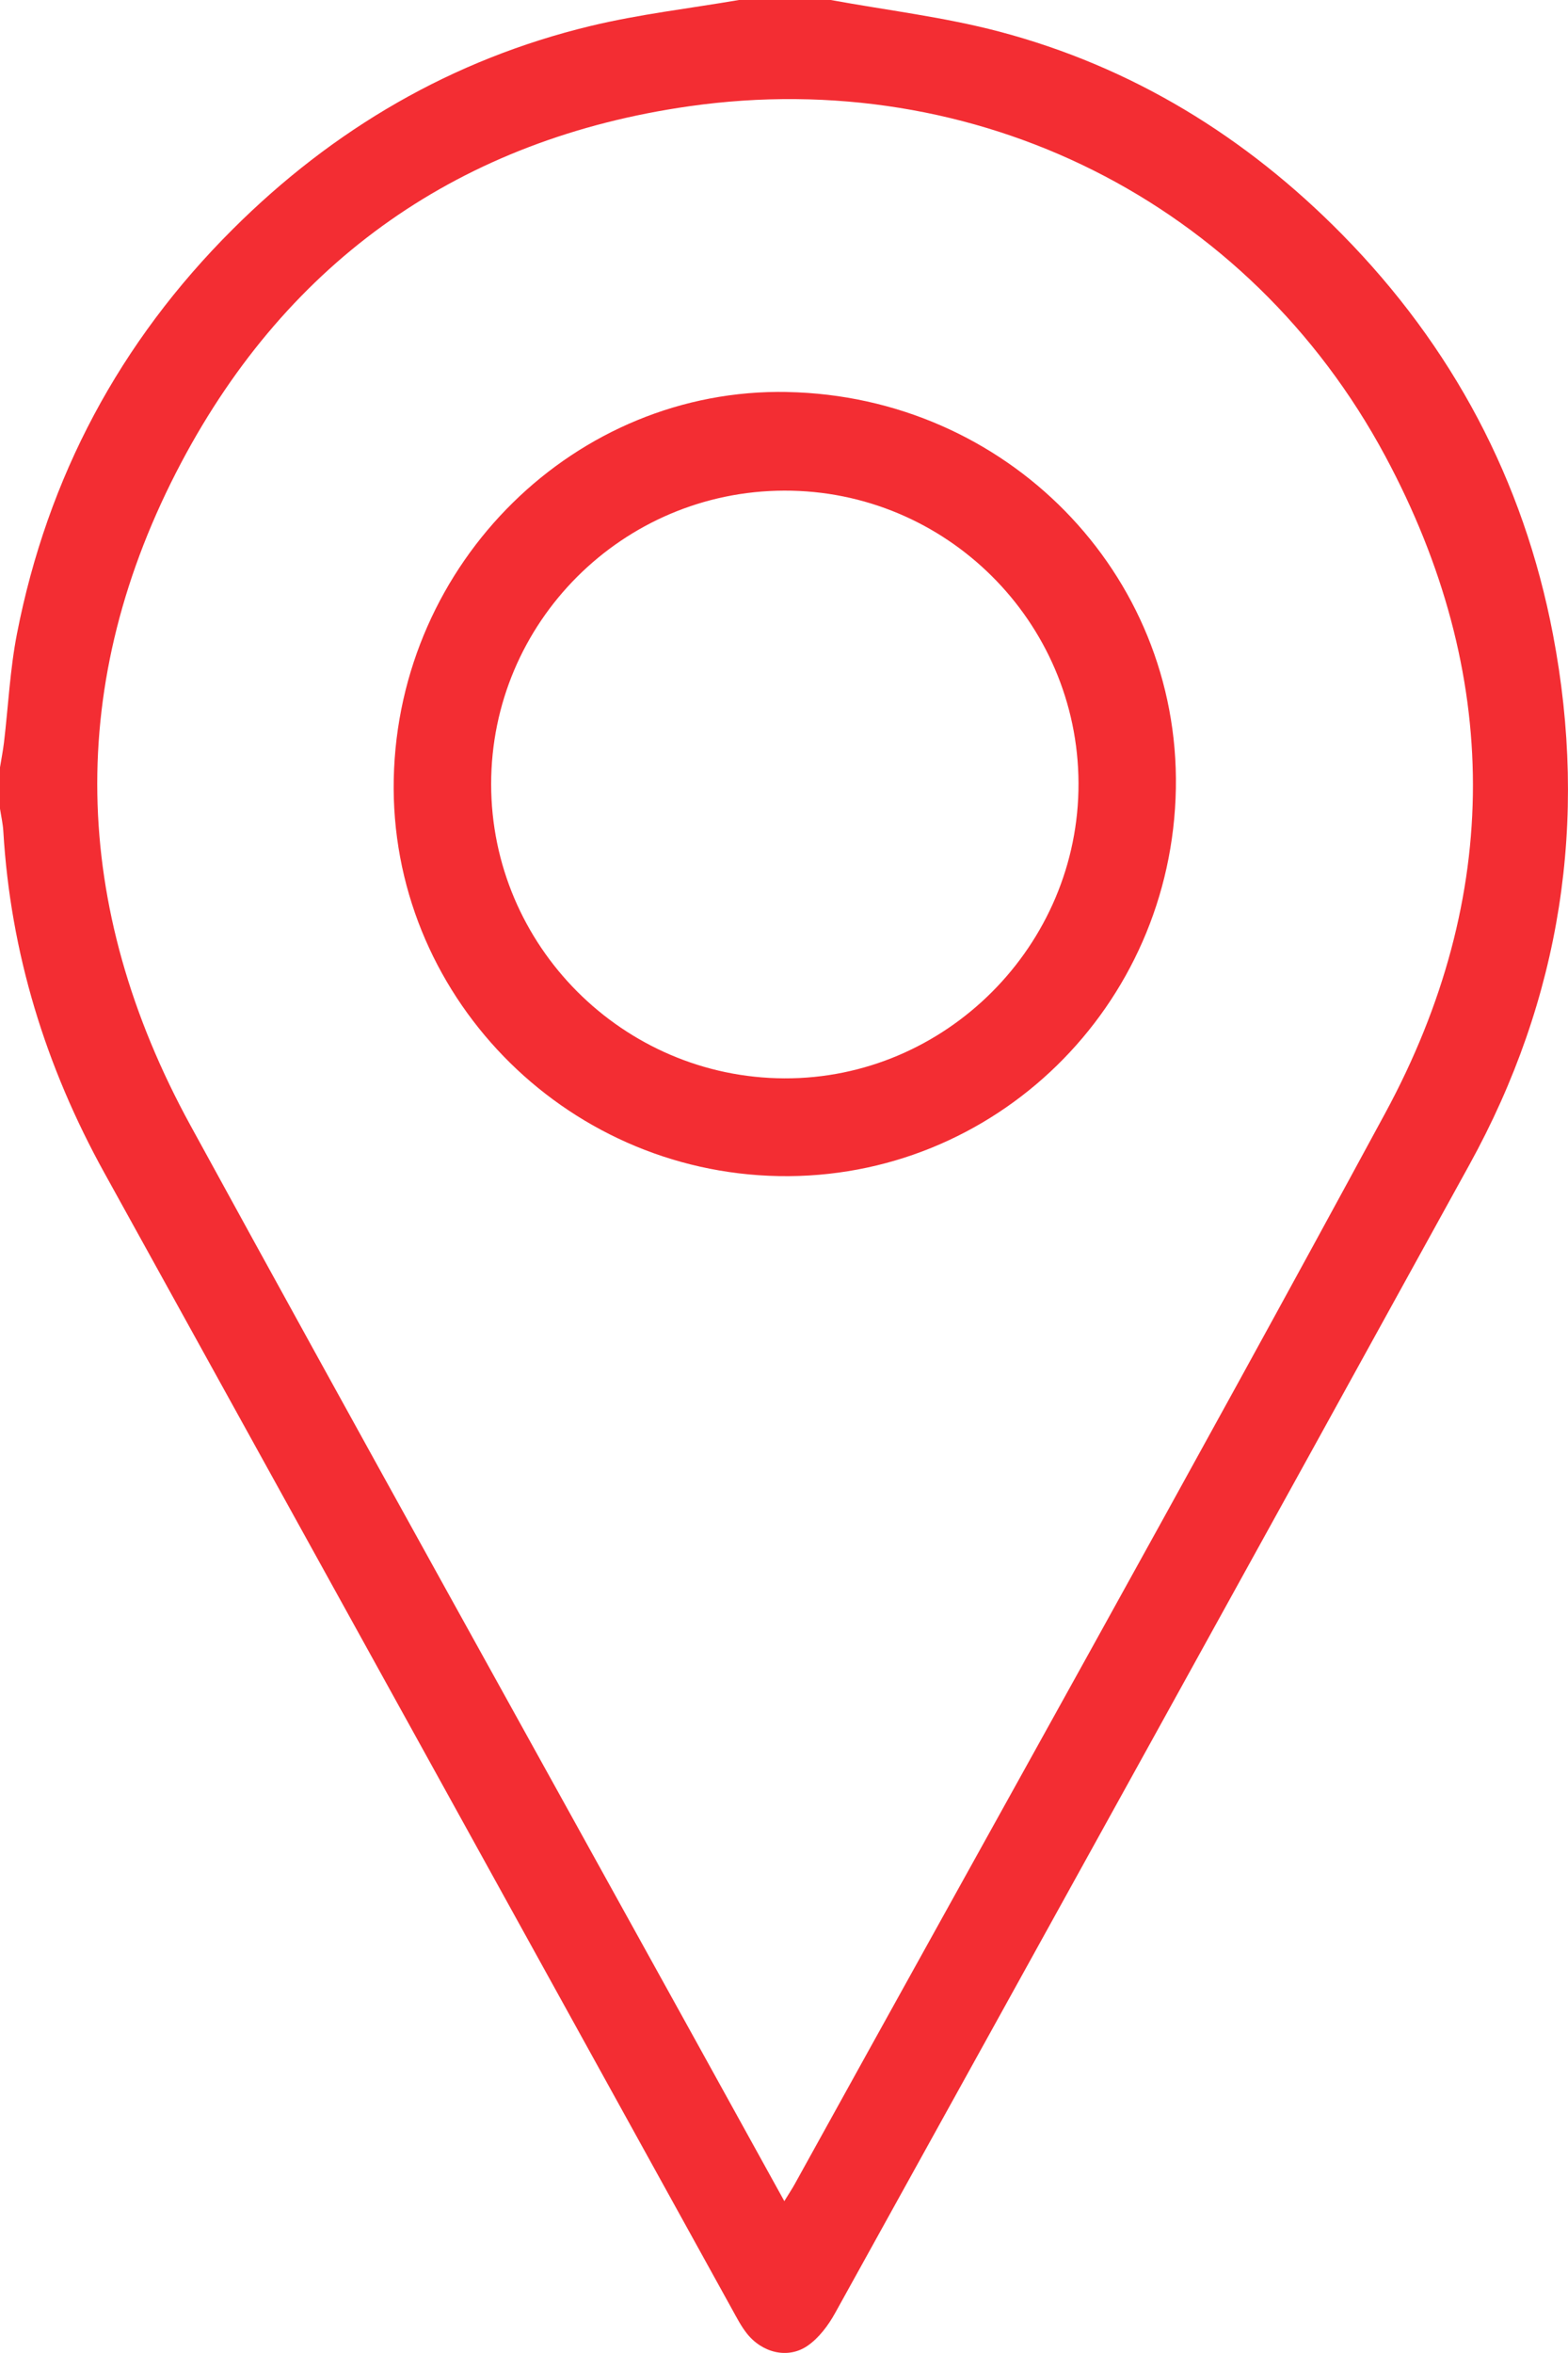 <?xml version="1.0" encoding="UTF-8"?><svg xmlns="http://www.w3.org/2000/svg" viewBox="0 0 340.64 511.09"><defs><style>.d{fill:#f32d33;}</style></defs><g id="a"/><g id="b"><g id="c"><path class="d" d="M180.47,0c12.2,2.23,24.61,3.7,36.56,6.85,28.9,7.63,53.65,22.85,74.55,44.08,23.91,24.29,39.39,53.32,45.79,86.86,7.73,40.5,1.76,79.07-18.16,115.22-45.82,83.2-91.79,166.32-137.79,249.42-1.48,2.67-3.51,5.39-5.97,7.09-4.29,2.97-9.96,1.53-13.28-2.77-1.21-1.56-2.14-3.36-3.1-5.1-45.45-82.26-90.87-164.55-136.35-246.8C9.9,231.68,2.28,207.01,.72,180.52,.62,178.89,.25,177.28,0,175.66c0-2.99,0-5.99,0-8.98,.29-1.79,.64-3.56,.86-5.36,.94-7.9,1.31-15.91,2.83-23.69,6.65-34.02,22.35-63.4,46.85-87.82C72.36,28.04,98.23,12.89,128.3,5.64,138.89,3.09,149.78,1.84,160.53,0,167.18,0,173.83,0,180.47,0Zm-10.08,478.11c1.12-1.82,1.75-2.76,2.29-3.75,42.81-77.49,86.1-154.72,128.25-232.57,25.51-47.11,25.31-95.57,.02-142.7C271.28,43.77,211.97,14.21,149.72,23.08c-49.5,7.05-86.97,33.31-110.29,77.3-25.33,47.8-24.07,96.53,1.93,144.04,36.11,66.01,72.71,131.75,109.1,197.61,6.49,11.75,12.99,23.5,19.93,36.08Z"/><path class="d" d="M171.03,85.15c47.57,.93,85.23,39.33,84.42,86.09-.82,47.4-39.38,85.07-86.24,84.22-46.93-.85-84.64-39.74-83.67-86.29,.99-47.03,39.53-84.92,85.48-84.03Zm-.65,21.42c-35.16,.09-63.69,28.65-63.68,63.76,0,35.05,28.6,63.74,63.67,63.9,35.08,.16,64.07-28.91,63.93-64.14-.13-35.11-28.81-63.61-63.92-63.52Z"/></g></g></svg>